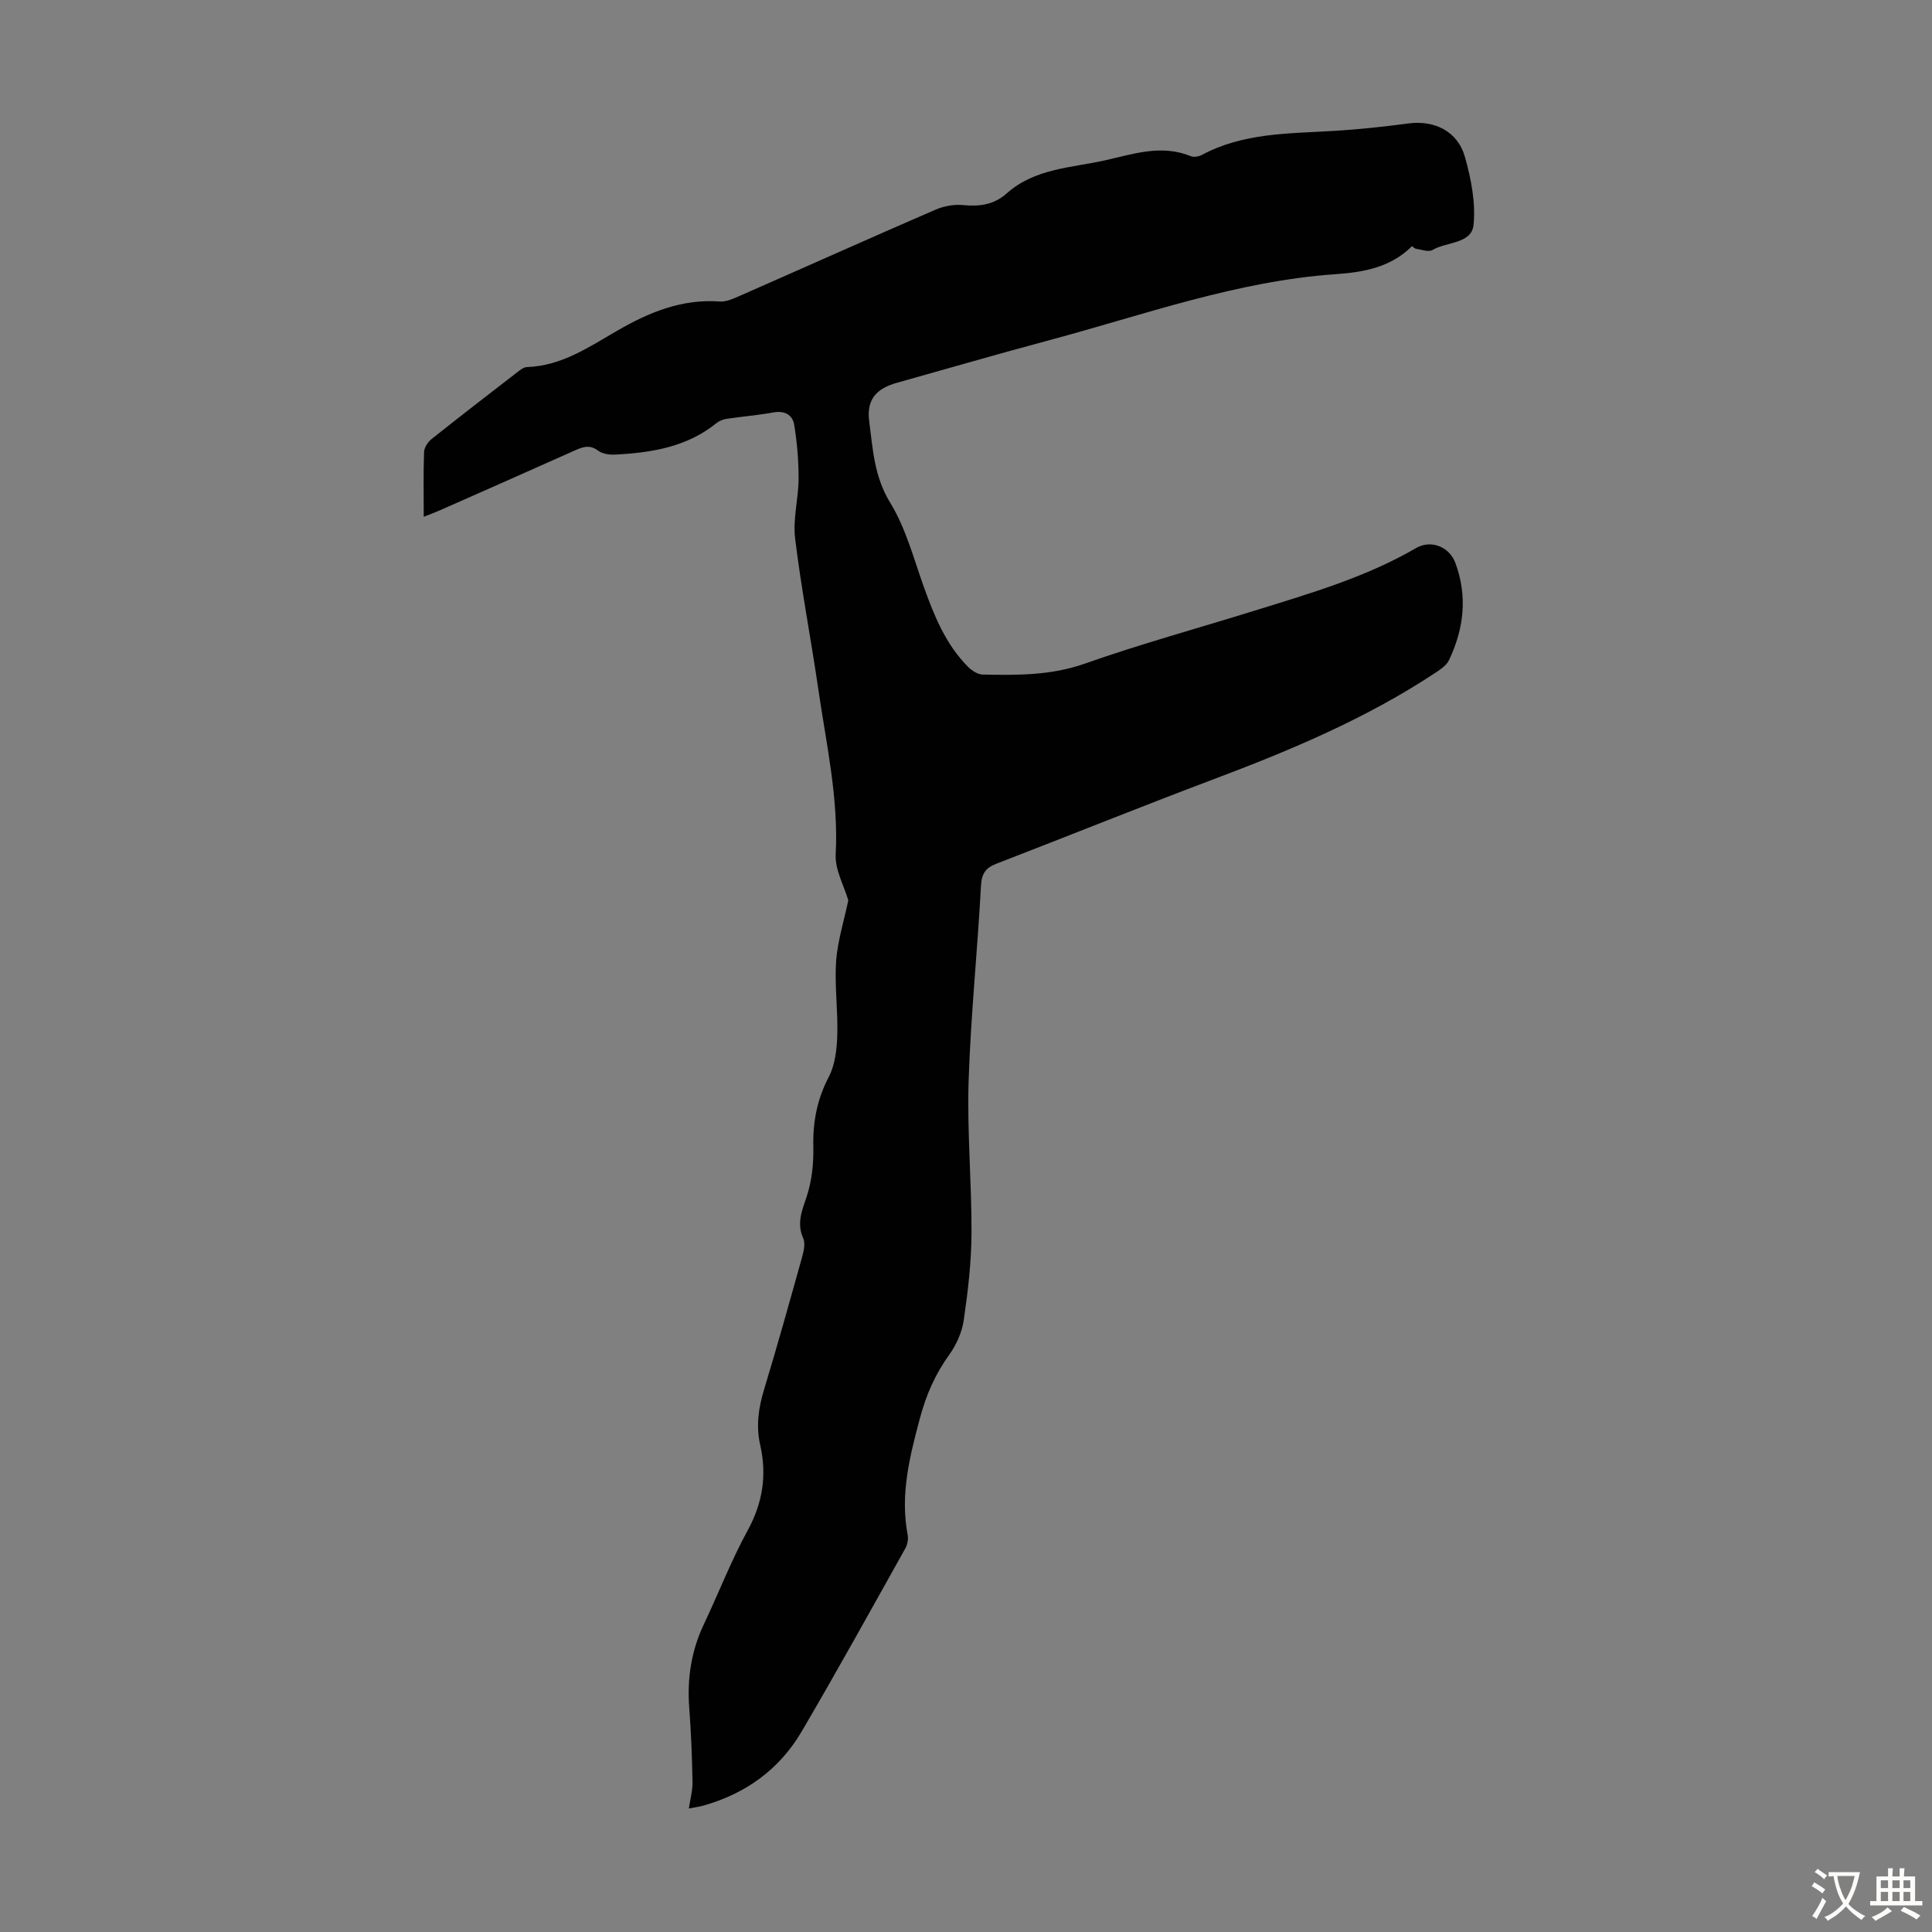 <svg enable-background="new 0 0 400 400" viewBox="0 0 400 400" xmlns="http://www.w3.org/2000/svg"><rect x="0" y="0" width="400" height="400" fill="#808080" stroke="none"/><path d="m175.63 186.4c-.91-3.1-2.77-6.34-2.61-9.48.62-11.67-1.96-22.92-3.61-34.3-1.51-10.4-3.53-20.73-4.79-31.16-.49-4.02.7-8.22.72-12.34.01-3.73-.31-7.5-.91-11.18-.34-2.06-1.99-2.97-4.32-2.55-3.19.58-6.43.84-9.64 1.32-.73.11-1.52.4-2.09.86-6.15 4.99-13.49 6.16-21.04 6.55-1.17.06-2.63-.15-3.51-.82-1.78-1.34-3.22-.75-4.91 0-9.28 4.16-18.58 8.26-27.88 12.37-.99.44-2.01.81-3.31 1.33 0-4.71-.09-9.07.07-13.41.03-.92.77-2.07 1.54-2.68 5.86-4.67 11.8-9.25 17.73-13.83.6-.46 1.33-1.05 2.02-1.08 7.18-.24 12.91-4.19 18.75-7.56 6.63-3.83 13.36-6.58 21.19-6.02 1.34.1 2.81-.59 4.12-1.16 13.5-5.93 26.96-11.97 40.49-17.83 1.75-.76 3.89-1.16 5.77-.97 3.41.34 6.41-.09 9.01-2.41 5.8-5.19 13.35-5.29 20.35-6.85 5.82-1.3 11.68-3.36 17.75-.87.63.26 1.63.1 2.26-.23 8.62-4.64 18.09-4.43 27.45-5 5.12-.31 10.24-.86 15.33-1.54 5.36-.72 10.21 1.57 11.72 6.87 1.29 4.55 2.27 9.52 1.8 14.14-.4 3.94-5.59 3.46-8.51 5.19-.8.48-2.25-.09-3.39-.25-.29-.04-.55-.35-.84-.55-4.36 4.39-10.05 5.41-15.73 5.8-20.51 1.41-39.71 8.41-59.31 13.66-10.58 2.83-21.09 5.89-31.63 8.84-4.32 1.21-6.29 3.53-5.71 7.96.75 5.76 1.03 11.48 4.36 16.89 3.21 5.23 4.83 11.47 6.93 17.35 2.16 6.04 4.54 11.92 9.14 16.57.79.79 2.01 1.61 3.05 1.63 7.13.14 14.15.21 21.15-2.26 11.58-4.08 23.45-7.33 35.19-10.98 11.43-3.55 22.94-6.87 33.4-12.95 3.09-1.79 6.89-.29 8.14 3.08 2.55 6.88 1.78 13.65-1.34 20.16-.52 1.09-1.8 1.92-2.89 2.64-14.27 9.43-29.91 15.99-45.84 21.99-15.04 5.67-29.95 11.69-44.95 17.48-2.25.87-3.06 2.04-3.2 4.59-.72 13.5-2.13 26.97-2.56 40.47-.33 10.47.65 20.97.6 31.46-.03 5.97-.73 11.97-1.59 17.89-.36 2.52-1.5 5.15-3 7.22-2.94 4.06-4.82 8.41-6.11 13.24-2.11 7.92-4.1 15.77-2.52 24.06.17.9-.04 2.06-.5 2.86-7.09 12.67-14.11 25.38-21.46 37.9-4.6 7.84-11.6 12.88-20.4 15.34-.83.23-1.69.34-2.94.58.3-2.04.8-3.77.76-5.48-.1-5.13-.29-10.26-.68-15.38-.46-6.05.42-11.79 3.03-17.29 3.06-6.46 5.65-13.17 9.07-19.43 3.13-5.72 4-11.47 2.59-17.69-.9-3.94-.35-7.69.82-11.53 2.76-9.09 5.31-18.24 7.86-27.39.34-1.23.7-2.8.23-3.85-1.37-3.1-.3-5.62.68-8.55 1.1-3.27 1.49-6.93 1.41-10.41-.12-5.16.78-9.83 3.2-14.47 1.31-2.51 1.67-5.72 1.76-8.64.16-5.13-.59-10.31-.24-15.42.34-4.2 1.66-8.35 2.52-12.5z" fill="#010102"/><g fill="#fcfbfa"><path d="m377.9 391.2c-.2.3-.4.5-.6.8-.7-.6-1.4-1-2.2-1.5.2-.3.4-.5.5-.8.6.4 1.4.8 2.3 1.5zm-1.8 6.1c-.2-.2-.5-.4-.9-.6.4-.6.8-1.2 1.2-1.9s.7-1.3.9-1.9c.3.3.5.5.8.7-.7 1.3-1.4 2.6-2 3.7zm2.2-9c-.3.3-.5.5-.6.8-.6-.6-1.3-1.1-2-1.5.3-.3.5-.5.6-.7.6.5 1.3.9 2 1.4zm.3.2v-.9h2 4.5c-.3 1.3-.6 2.5-1 3.6s-.9 2.1-1.4 3c.4.5 1 1 1.6 1.4s1.2.8 1.9 1.1c-.3.2-.5.4-.8.8-.4-.3-1-.7-1.6-1.2s-1.2-1.1-1.6-1.6c-.5.6-1.1 1.1-1.7 1.6s-1.4.9-2.1 1.4c-.1-.3-.3-.5-.7-.8.6-.2 1.2-.5 1.9-1s1.4-1.1 2-1.8c-.5-.8-.9-1.6-1.2-2.5s-.6-2-.8-3.2c-.4.1-.7.1-1 .1zm2.5 2.7c.3 1 .7 1.7 1 2.2.3-.5.6-1.1 1-2s.6-1.9.9-3h-3.2-.4c.1.9.3 1.8.7 2.8z"/><path d="m396.5 388.5v1.5 3.6h1.5v.9c-.4 0-1 0-1.7 0h-7.9c-.5 0-.9 0-1.2 0v-.9h1.3v-3.5c0-.7 0-1.2 0-1.6h2.4c0-.8 0-1.4 0-1.7h1c0 .3-.1.8-.1 1.7h1.5c0-.8 0-1.4 0-1.7h1c0 .3-.1.9-.1 1.7zm-8.2 9.2c-.2-.3-.5-.5-.8-.8.8-.3 1.4-.6 1.9-.9s1-.7 1.4-1.1c.3.3.6.5.9.8-1.6 1-2.8 1.6-3.4 2zm2.6-6.8v-1.6h-1.5v1.6zm0 2.7v-1.9h-1.5v1.9zm2.4-2.7v-1.6h-1.5v1.6zm0 2.7v-1.9h-1.5v1.9zm.2 2 .7-.8c.4.2.9.5 1.6.8s1.3.7 1.8 1c-.3.3-.5.5-.8.8-.4-.3-1.5-1-3.3-1.8zm2-4.7v-1.6h-1.4v1.6zm0 2.7v-1.9h-1.4v1.9z"/></g></svg>